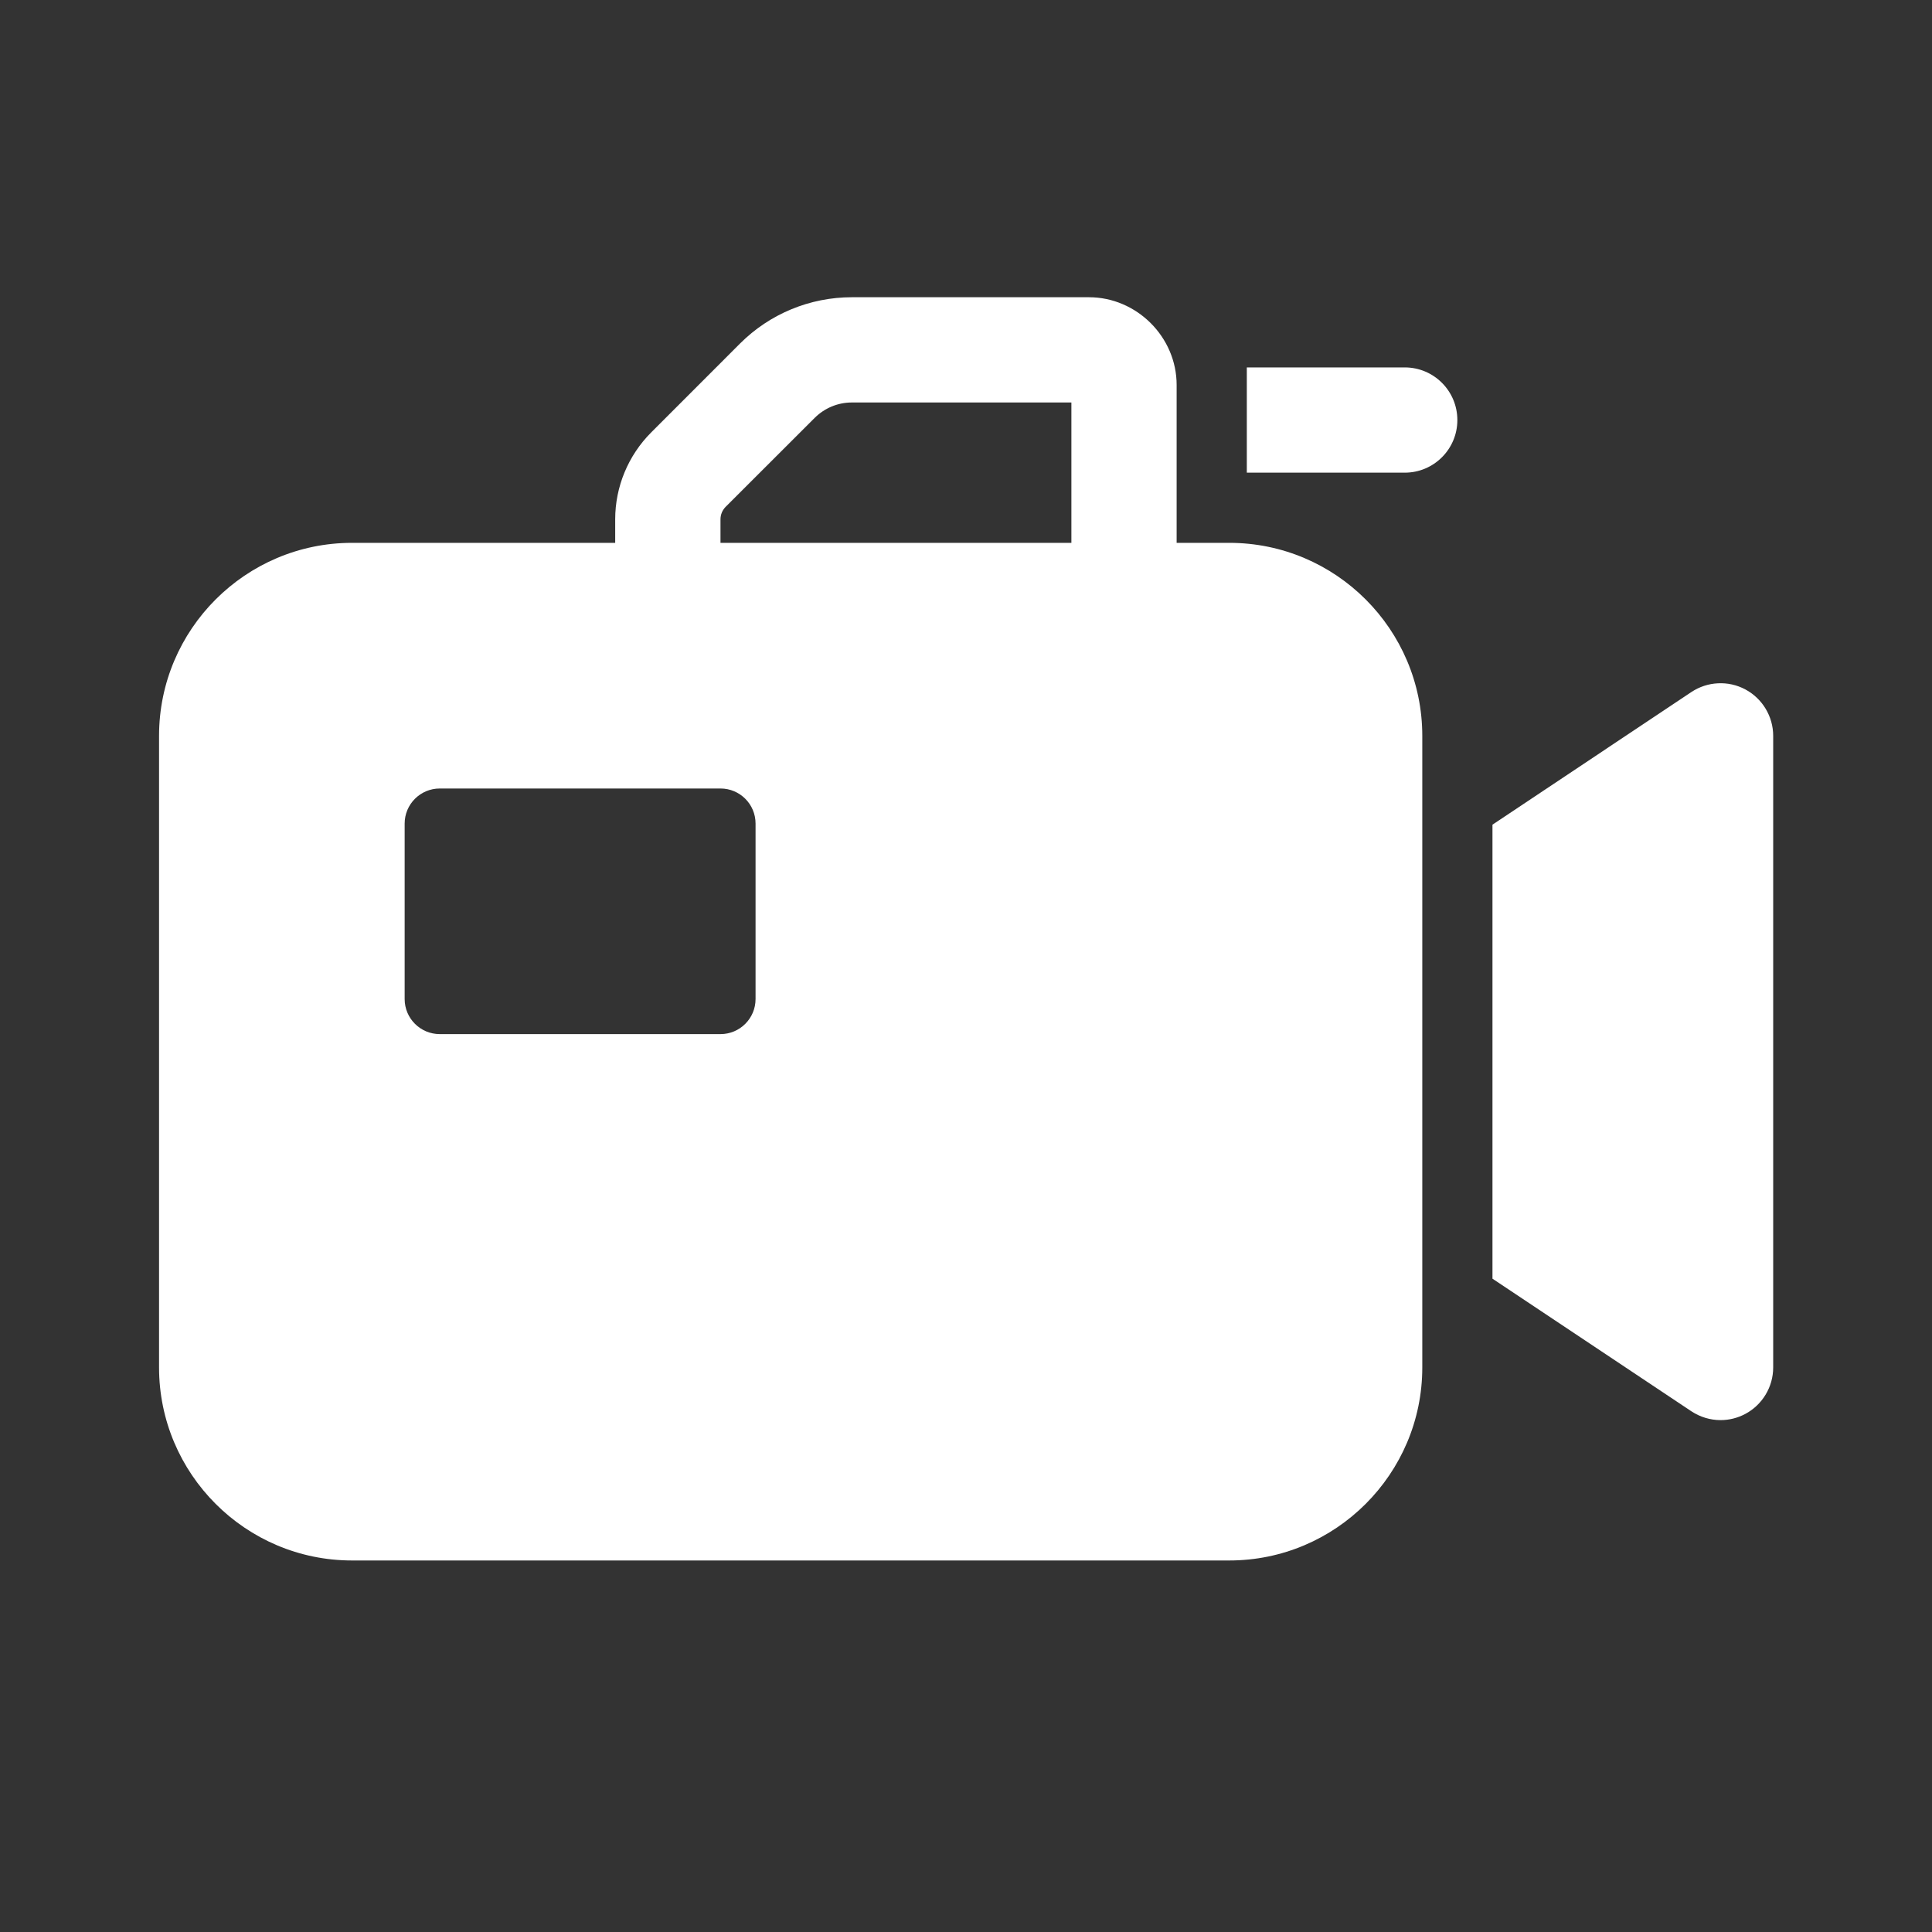 <svg width="40" height="40" viewBox="0 0 40 40" fill="none" xmlns="http://www.w3.org/2000/svg">
<rect x="0" y="0" width="40" height="40" fill="#333333" stroke="none"/>
<path d="M17.636 6.154C16.769 6.154 15.937 6.498 15.324 7.11L13.482 8.953C13.006 9.43 12.737 10.077 12.737 10.751V11.239H7.289C5.085 11.239 3.293 13.032 3.293 15.235V28.312C3.293 30.515 5.085 32.308 7.289 32.308H25.451C27.654 32.308 29.447 30.515 29.447 28.312V15.235C29.447 13.032 27.654 11.239 25.451 11.239H24.361V7.97C24.361 6.979 23.536 6.154 22.545 6.154H17.636ZM25.814 7.607V9.786H29.084C29.686 9.786 30.173 9.298 30.173 8.697C30.173 8.095 29.686 7.607 29.084 7.607H25.814ZM17.636 8.333H22.182V11.239H14.917V10.751C14.917 10.655 14.955 10.563 15.023 10.494L16.866 8.653C17.07 8.449 17.346 8.333 17.636 8.333ZM35.569 14.147C35.376 14.156 35.185 14.217 35.018 14.328L30.9 17.074V26.474L35.018 29.219C35.2 29.339 35.411 29.402 35.622 29.402C35.799 29.402 35.974 29.359 36.136 29.273C36.489 29.084 36.712 28.714 36.712 28.312V15.235C36.712 14.833 36.489 14.463 36.136 14.274C35.958 14.179 35.763 14.137 35.569 14.147ZM9.105 16.325H14.917C15.318 16.325 15.643 16.65 15.643 17.051V20.684C15.643 21.085 15.318 21.41 14.917 21.41H9.105C8.704 21.41 8.378 21.085 8.378 20.684V17.051C8.378 16.65 8.704 16.325 9.105 16.325Z" fill="white"/>
</svg>
